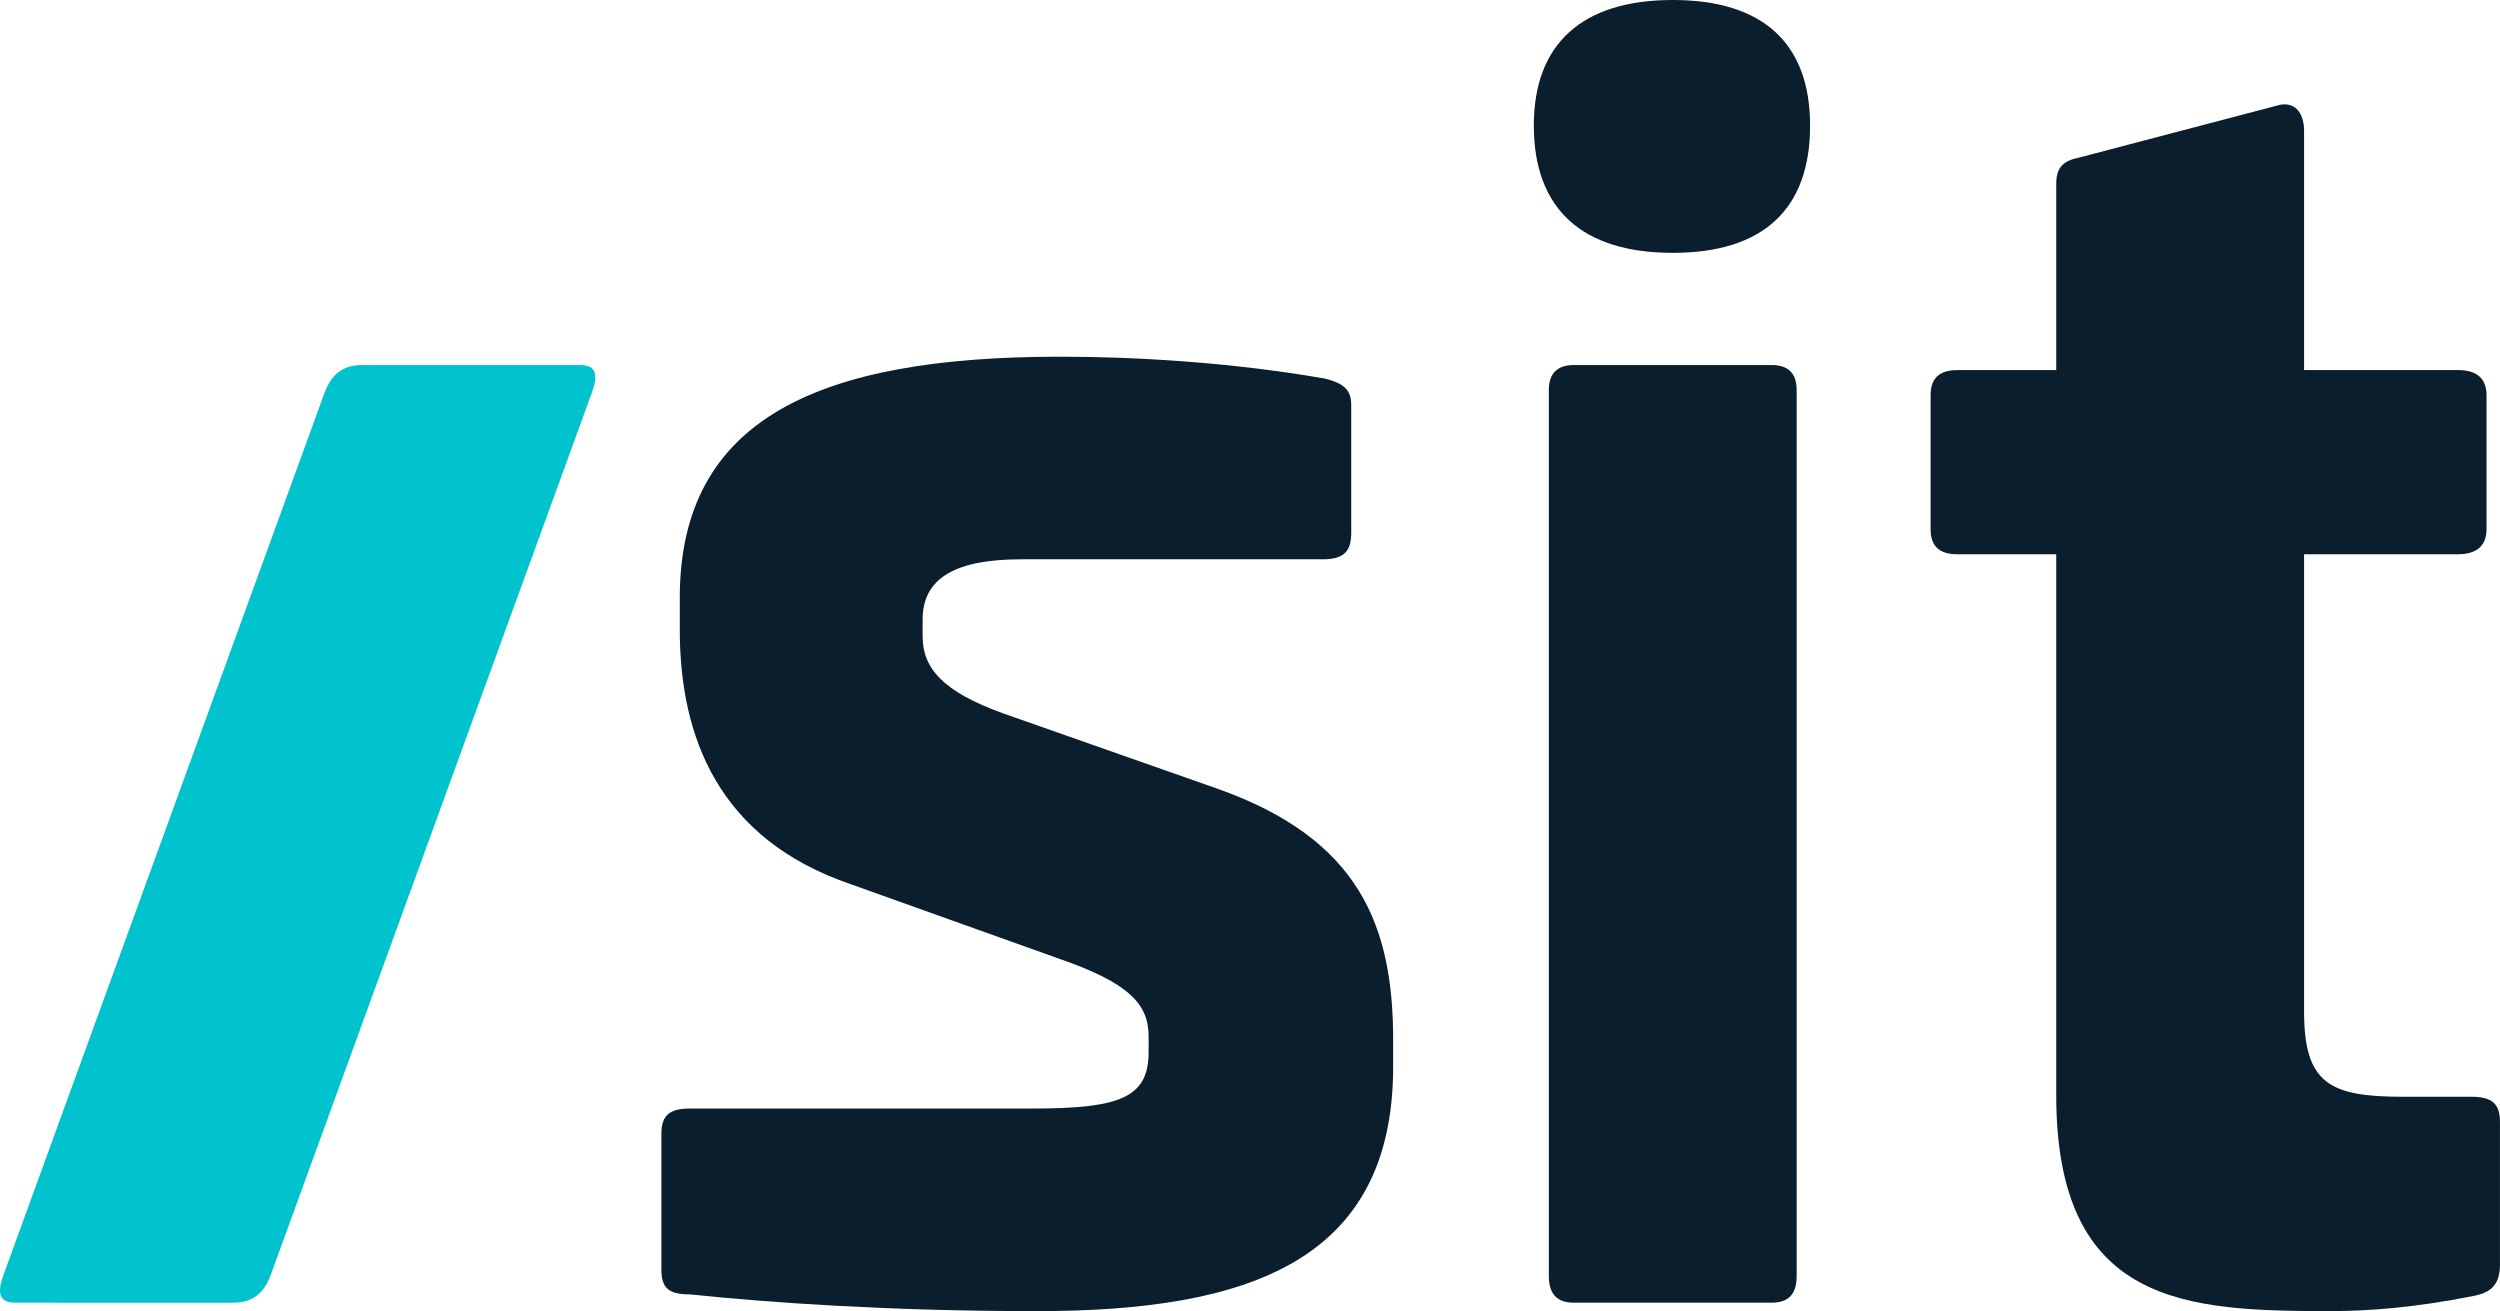 <?xml version="1.0" encoding="UTF-8"?>
<svg id="logo" xmlns="http://www.w3.org/2000/svg" viewBox="0 0 75.568 39.63">
  <defs>
    <style>
      .cls-1 {
        fill: #00c3cd;
      }

      .cls-2 {
        fill: #0a1e2d;
      }
    </style>
  </defs>
  <g>
    <path class="cls-2" d="m40.033,11.439c.607.152.811.354.811.81v3.847c0,.557-.203.81-.861.81h-9.109c-1.975,0-2.986.557-2.986,1.822v.506c0,.962.607,1.67,2.43,2.328l6.479,2.278c4.301,1.518,5.314,4.15,5.314,7.592v.81c0,5.871-4.354,7.39-10.781,7.39-4.404,0-8.047-.253-10.477-.506-.658,0-.861-.202-.861-.759v-4.1c0-.557.254-.759.861-.759h10.375c2.684,0,3.492-.354,3.492-1.721v-.456c0-.962-.557-1.62-2.783-2.379l-6.227-2.227c-3.998-1.367-5.162-4.454-5.162-7.693v-.962c0-5.416,4.201-7.288,11.49-7.288,2.176,0,5.061.152,7.996.658Z"/>
    <path class="cls-2" d="m54.714,3.796c0,2.531-1.418,3.847-4.15,3.847s-4.201-1.316-4.201-3.847c0-2.48,1.467-3.796,4.201-3.796s4.15,1.316,4.15,3.796Zm-1.164,7.238c.506,0,.758.253.758.759v26.774c0,.557-.252.81-.758.81h-5.973c-.506,0-.76-.253-.76-.81V11.793c0-.506.254-.759.76-.759h5.973Z"/>
    <path class="cls-2" d="m68.835,3.189c.506-.152.811.202.811.759v7.238h4.656c.557,0,.859.253.859.759v4.049c0,.506-.303.759-.859.759h-4.656v13.818c0,2.176.76,2.581,2.986,2.581h2.074c.607,0,.861.202.861.759v4.302c0,.607-.254.86-.811.962-1.771.354-3.188.456-4.303.456-4.352,0-8.299-.152-8.299-6.529v-16.348h-2.986c-.557,0-.811-.253-.811-.759v-4.049c0-.506.254-.759.811-.759h2.986v-5.618c0-.506.201-.708.707-.81l5.973-1.569Z"/>
  </g>
  <path class="cls-1" d="m10.94,11.034c1.754,0,4.836,0,6.59,0,.503,0,.555.303.355.85-2.424,6.661-7.273,19.982-9.697,26.643-.199.548-.542.85-1.134.85H.464c-.503,0-.555-.303-.355-.85,2.424-6.661,7.273-19.982,9.697-26.643.199-.548.542-.85,1.134-.85Z"/>
</svg>